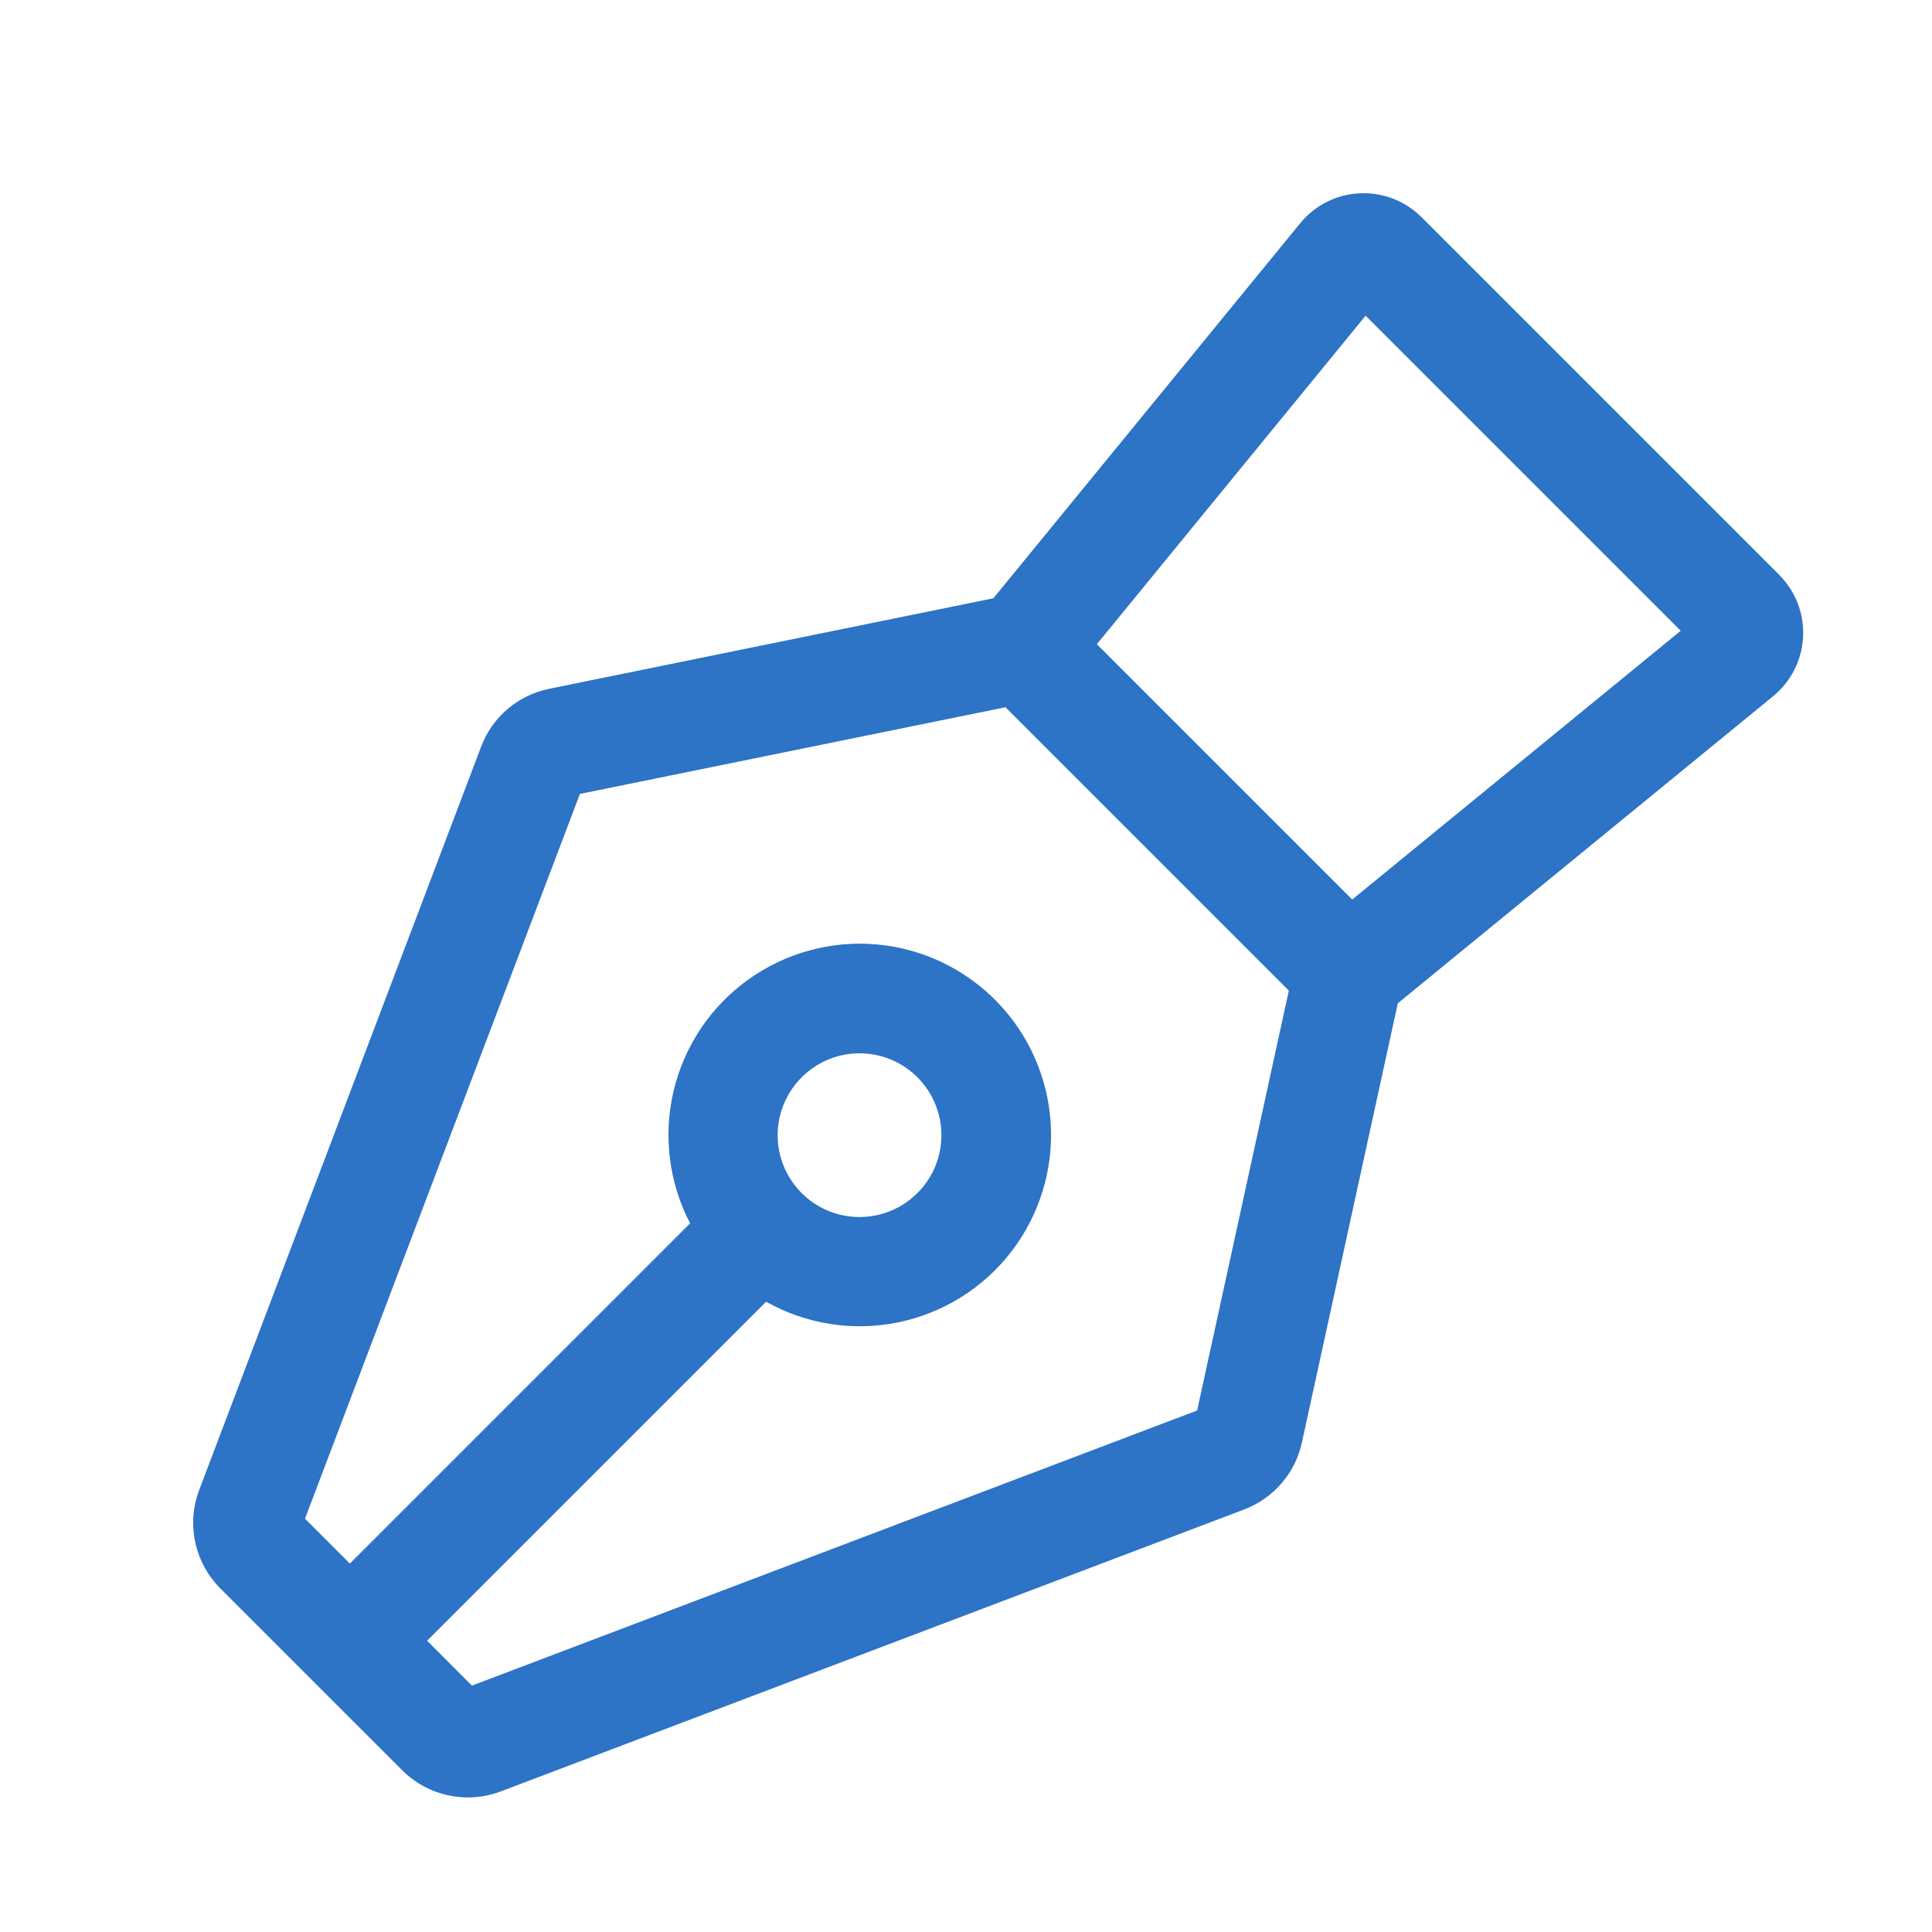 <svg width="30" height="30" viewBox="0 0 30 30" fill="none" xmlns="http://www.w3.org/2000/svg">
<path d="M27.998 9.889C28.007 9.712 27.979 9.535 27.915 9.369C27.851 9.203 27.753 9.053 27.628 8.927L22.073 3.372C21.947 3.247 21.797 3.149 21.631 3.085C21.465 3.021 21.288 2.993 21.111 3.002C20.933 3.01 20.76 3.056 20.601 3.136C20.442 3.216 20.302 3.329 20.19 3.466L15.425 9.29L8.53 10.695C8.292 10.743 8.069 10.851 7.883 11.008C7.698 11.166 7.555 11.369 7.47 11.597L3.094 23.134C2.995 23.394 2.974 23.676 3.032 23.948C3.09 24.22 3.226 24.469 3.422 24.666L6.245 27.488C6.441 27.684 6.69 27.82 6.962 27.878C7.234 27.936 7.517 27.915 7.776 27.817L19.319 23.439C19.543 23.354 19.743 23.214 19.9 23.032C20.057 22.851 20.166 22.632 20.216 22.398L21.705 15.579L27.534 10.81C27.671 10.698 27.784 10.558 27.863 10.399C27.944 10.24 27.989 10.067 27.998 9.889V9.889ZM18.589 21.902L7.328 26.174L6.632 25.477L11.896 20.213C12.518 20.563 13.245 20.677 13.944 20.534C14.643 20.391 15.267 20.002 15.703 19.437C16.138 18.872 16.356 18.169 16.316 17.456C16.275 16.744 15.98 16.07 15.483 15.557C14.987 15.045 14.323 14.728 13.612 14.665C12.901 14.602 12.192 14.798 11.613 15.215C11.034 15.632 10.625 16.244 10.46 16.938C10.296 17.632 10.386 18.363 10.716 18.996L5.433 24.279L4.736 23.582L9.005 12.328L15.613 10.982L20.013 15.382L18.589 21.902ZM12.075 17.627C12.075 17.375 12.15 17.13 12.29 16.921C12.43 16.712 12.628 16.549 12.86 16.452C13.093 16.356 13.348 16.331 13.595 16.38C13.842 16.429 14.068 16.55 14.246 16.728C14.424 16.906 14.545 17.132 14.594 17.379C14.643 17.626 14.618 17.881 14.522 18.114C14.425 18.346 14.262 18.544 14.053 18.684C13.844 18.824 13.598 18.898 13.347 18.898C13.01 18.898 12.686 18.765 12.448 18.526C12.21 18.288 12.075 17.964 12.075 17.627V17.627ZM20.997 13.968L17.032 10.003L21.205 4.902L26.098 9.795L20.997 13.968Z" fill="#2D73C6"/>
</svg>
